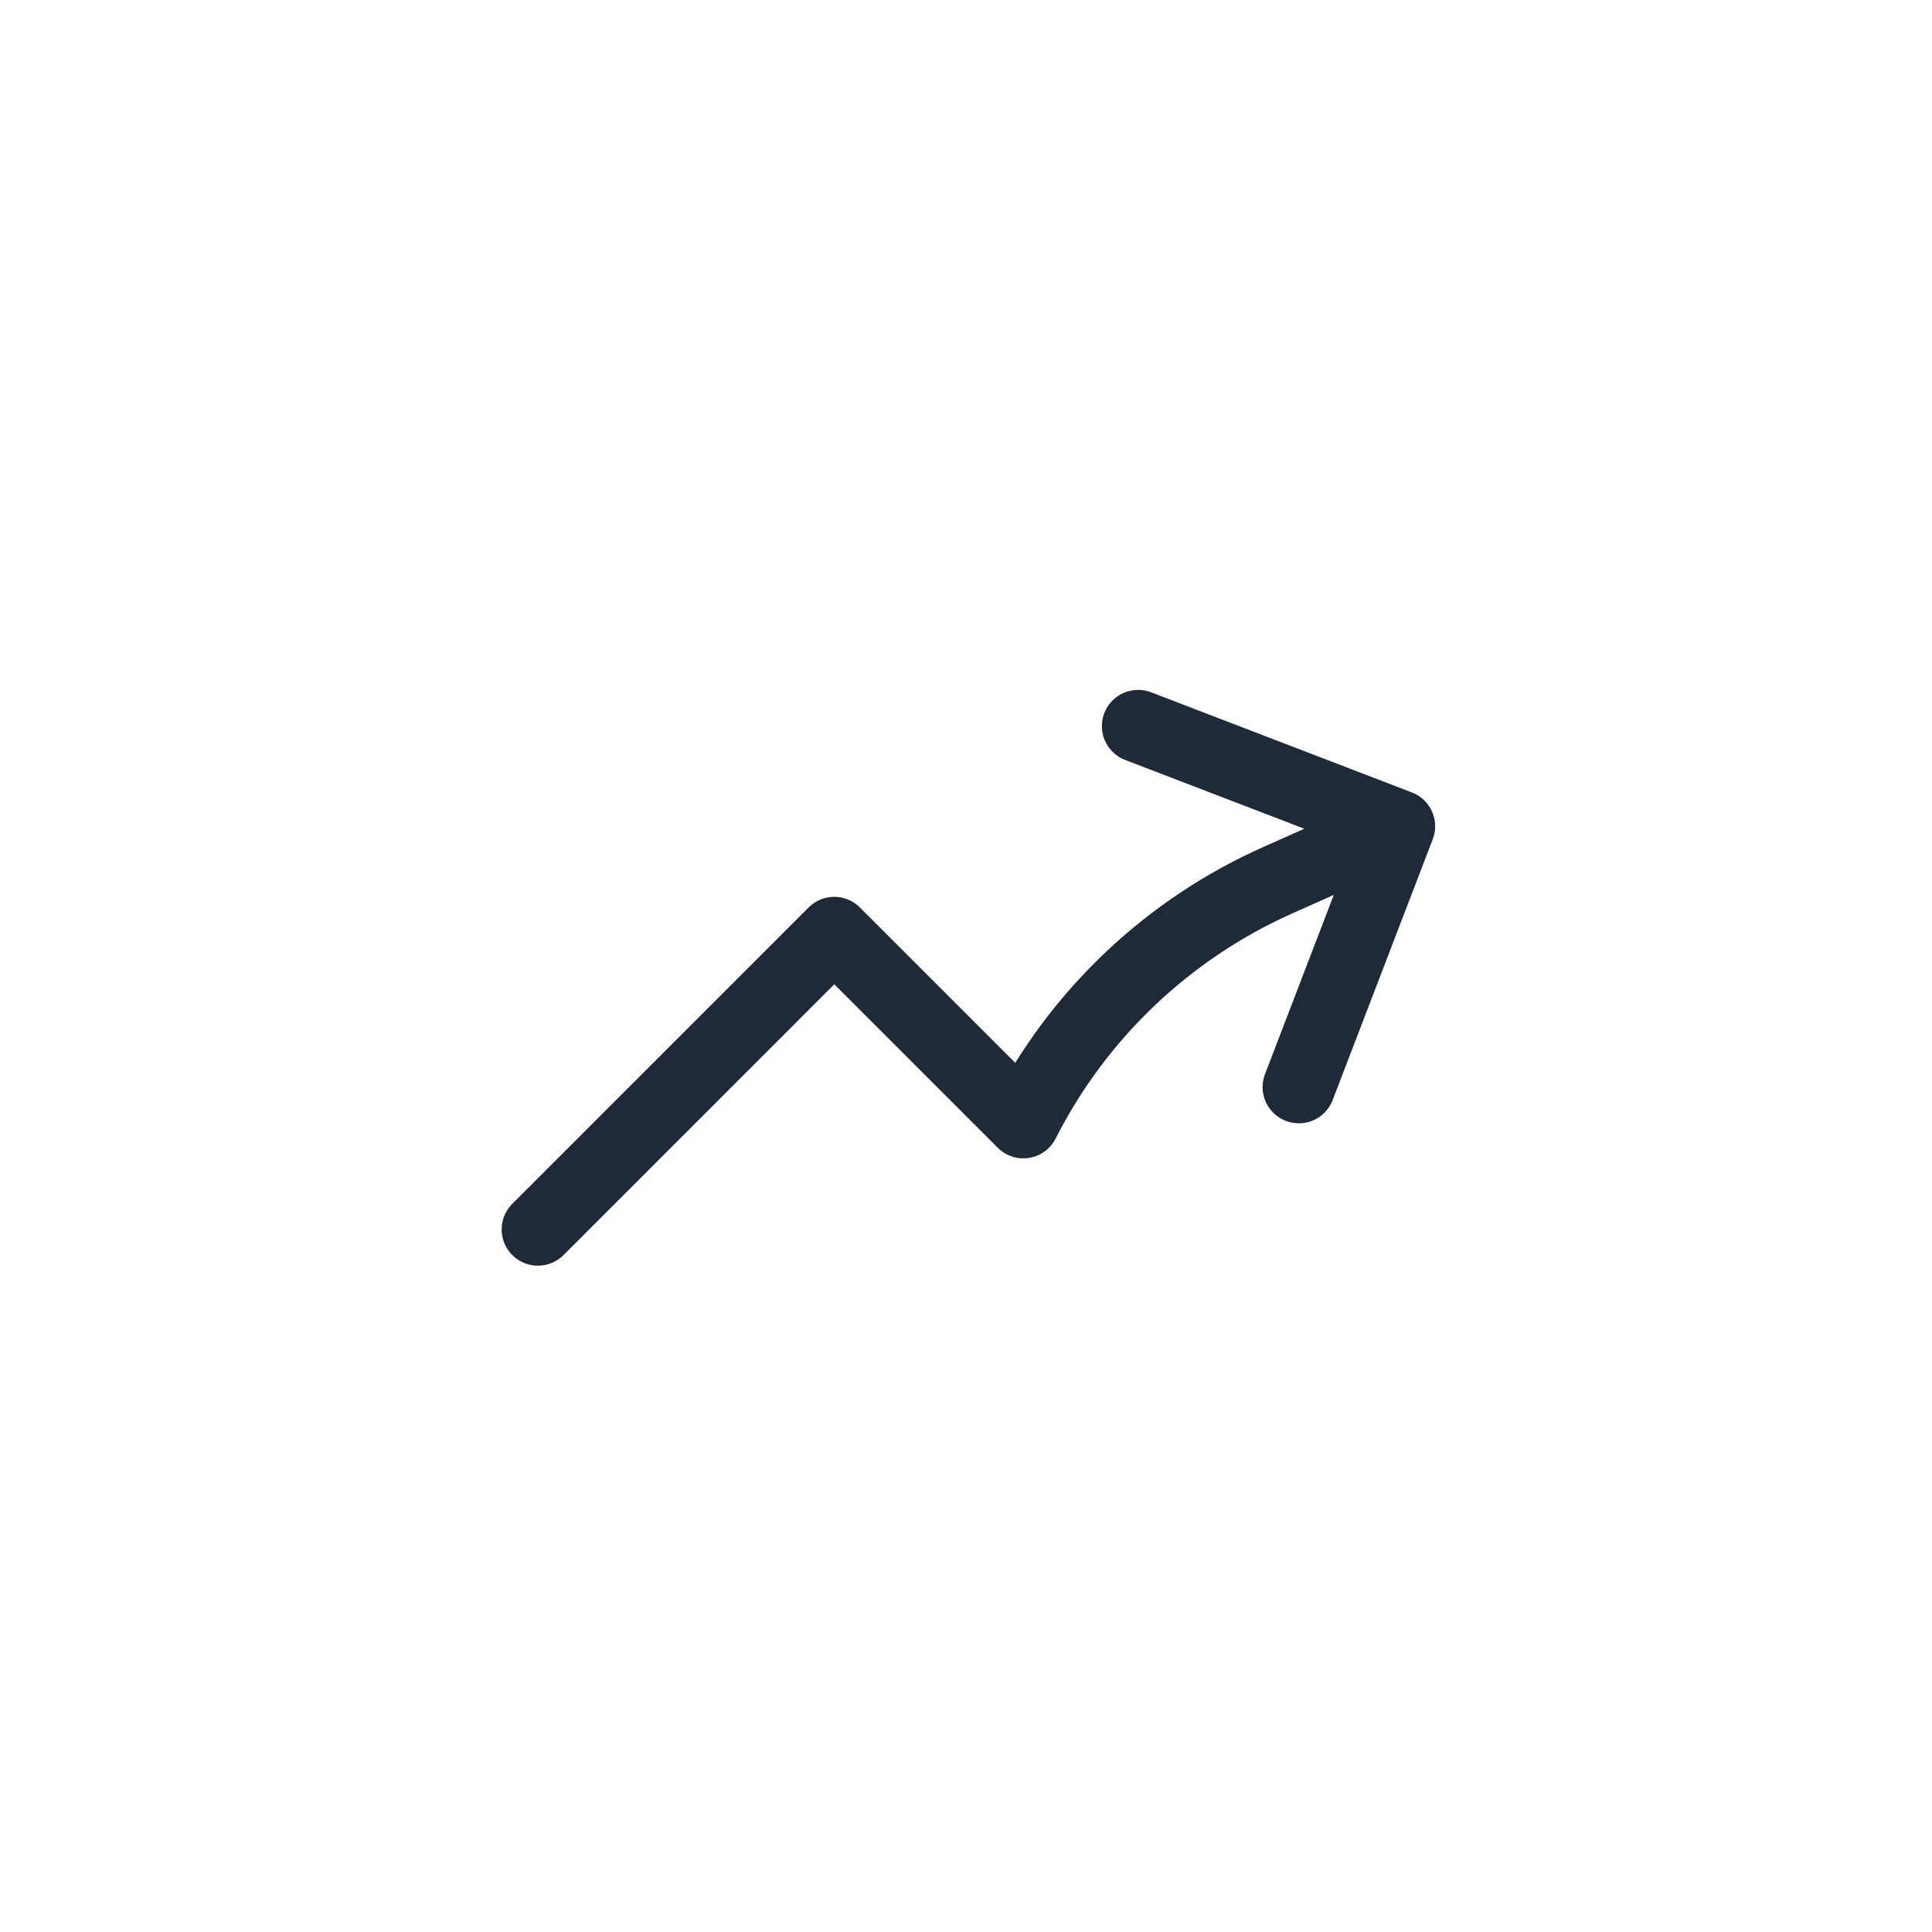 <?xml version="1.0" encoding="UTF-8"?>
<svg xmlns="http://www.w3.org/2000/svg" width="80" height="80" viewBox="0 0 80 80" fill="none">
  <rect width="80" height="80" fill="white"></rect>
  <g clip-path="url(#clip0_1310_376)">
    <path d="M22.273 50.909L34.545 38.636L42.374 46.465C44.638 42.004 48.372 38.46 52.945 36.432L57.927 34.214M57.927 34.214L47.127 30.067M57.927 34.214L53.782 45.014" stroke="#1F2937" stroke-width="3" stroke-linecap="round" stroke-linejoin="round"></path>
  </g>
  <defs>
    <clipPath id="clip0_1310_376">
      <rect width="43.636" height="43.636" fill="white" transform="translate(18.182 18.182)"></rect>
    </clipPath>
  </defs>
</svg>
